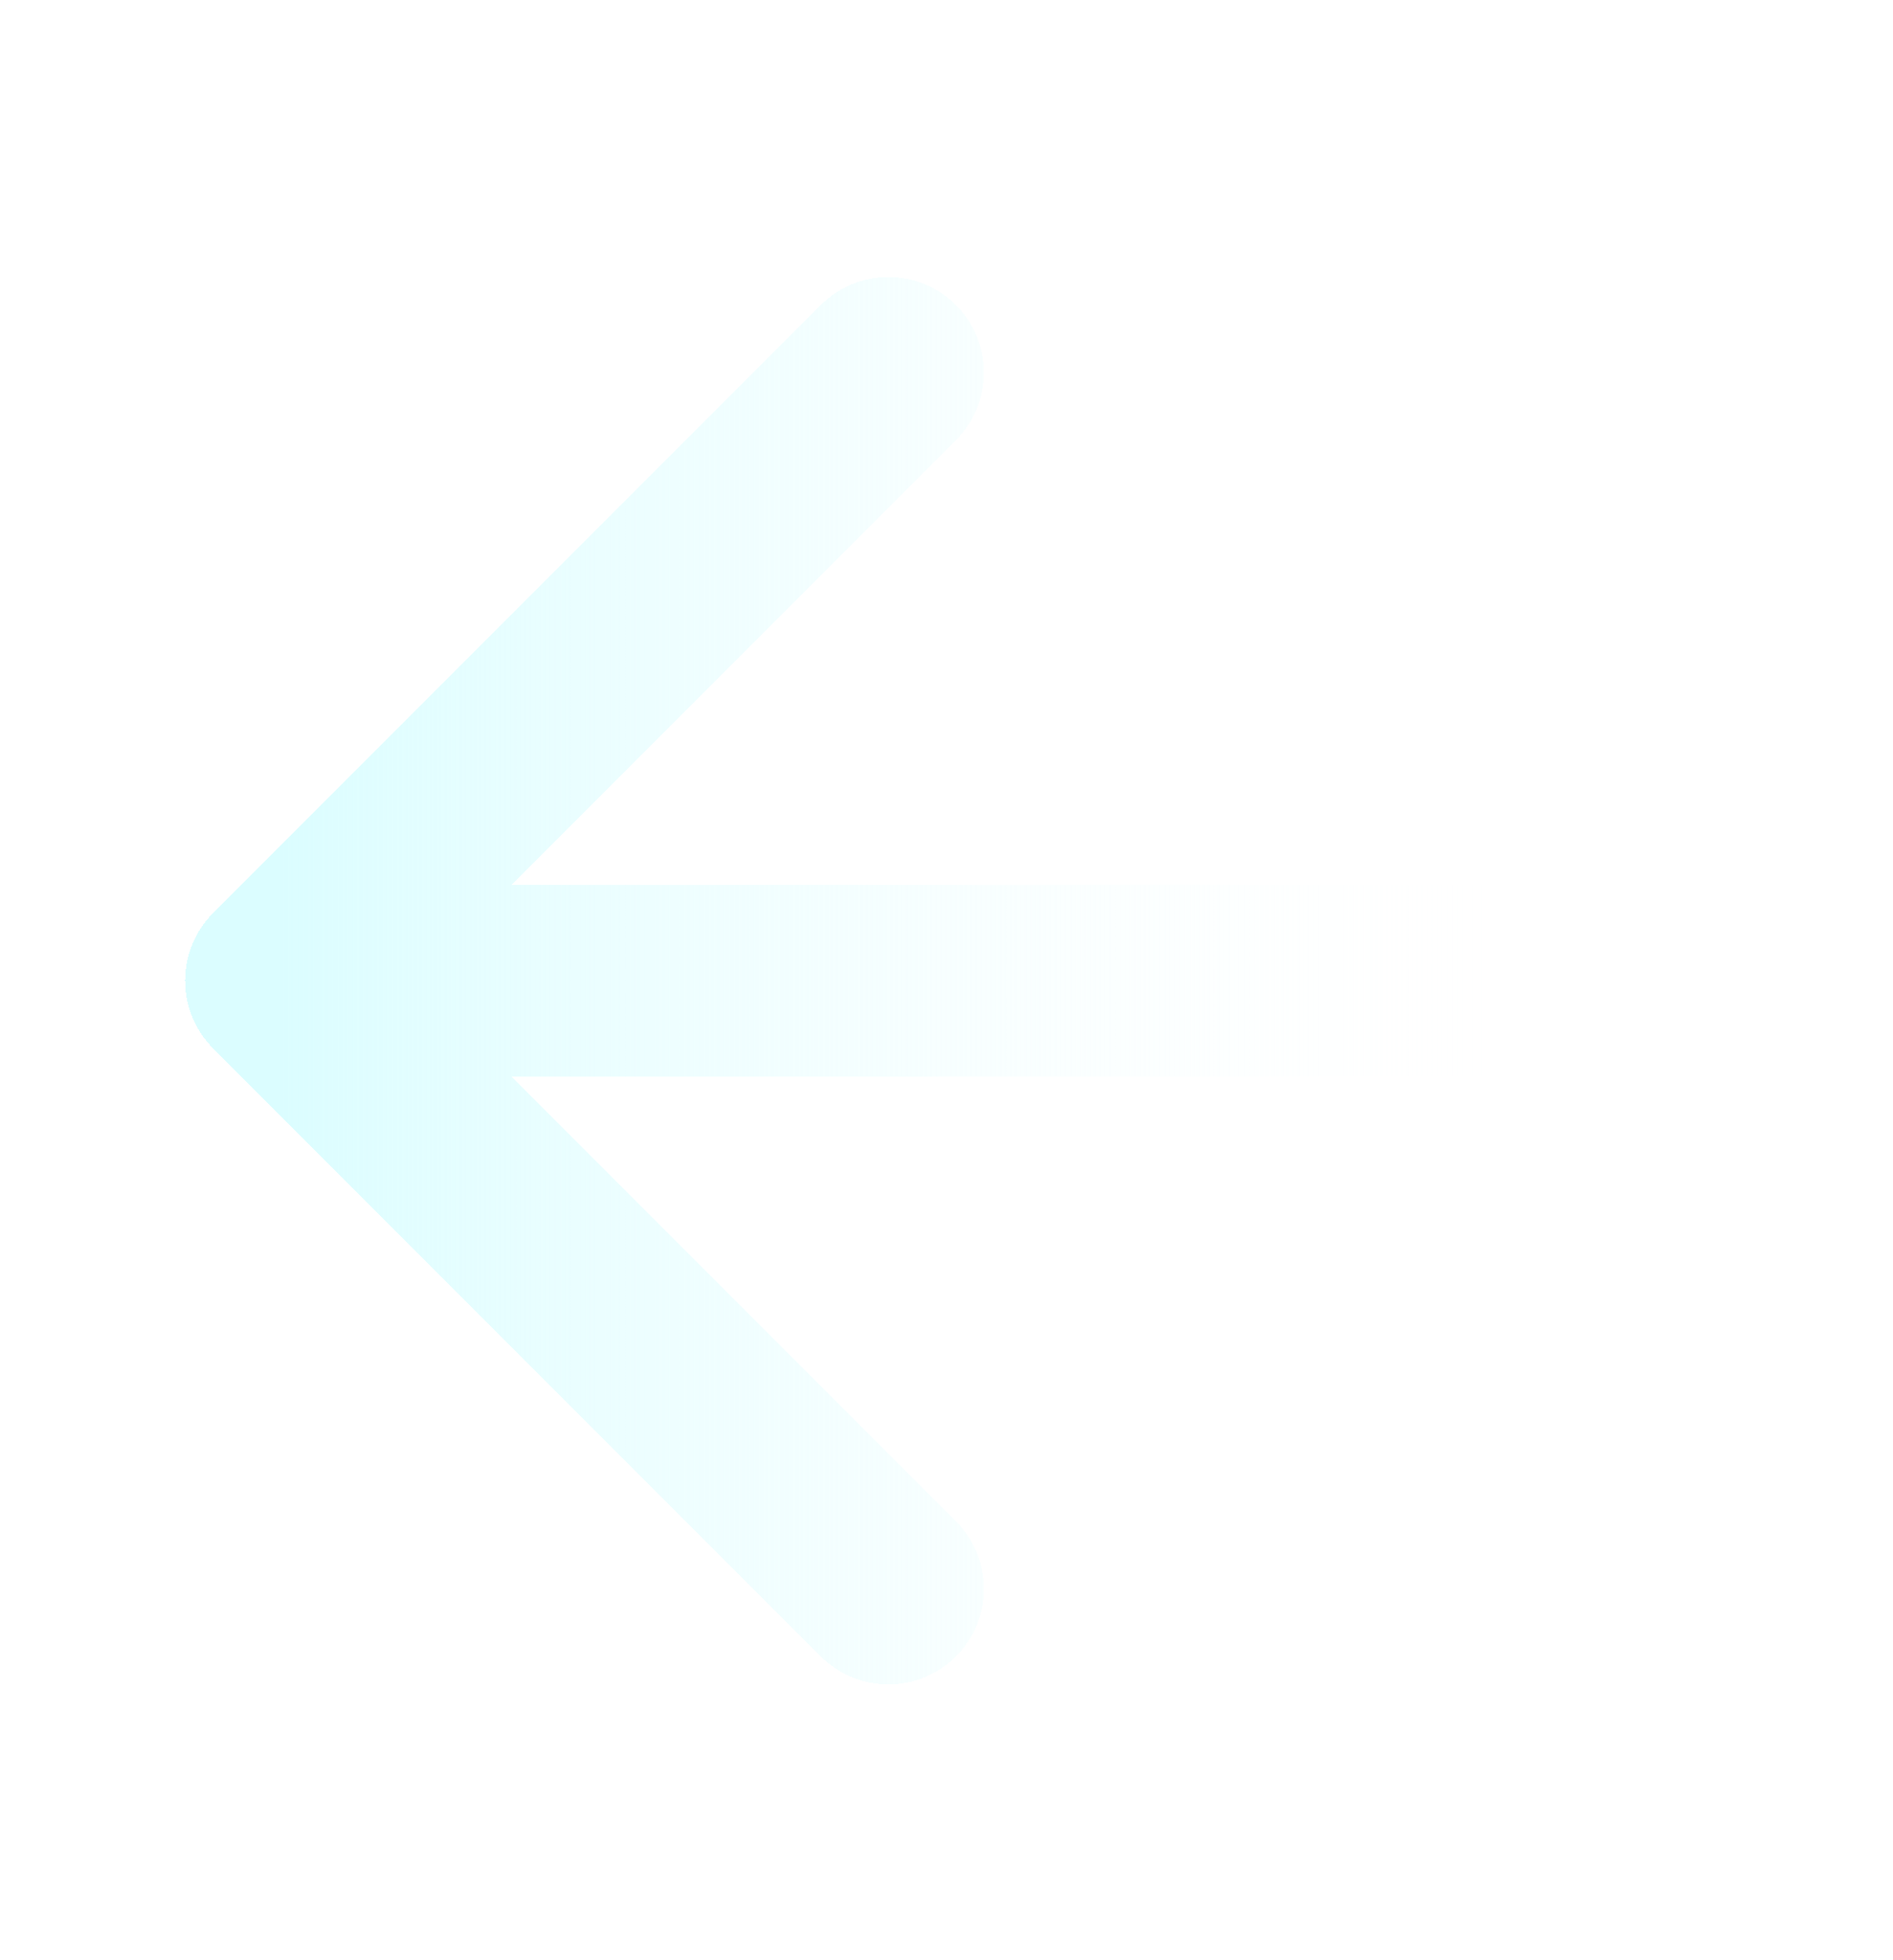 <svg width="1001" height="1036" viewBox="0 0 1001 1036" fill="none" xmlns="http://www.w3.org/2000/svg">
<g filter="url(#filter0_d_1008_7)">
<path fill-rule="evenodd" clip-rule="evenodd" d="M478.062 161.209L156.682 482.589C136.96 502.31 136.96 534.285 156.682 554.007L478.062 875.387C497.783 895.108 529.758 895.108 549.48 875.387C569.201 855.665 569.201 823.69 549.48 803.969L314.308 568.798L860.68 568.798L860.68 467.798L314.308 467.798L549.48 232.627C569.201 212.905 569.201 180.931 549.48 161.209C529.758 141.488 497.783 141.488 478.062 161.209Z" fill="url(#paint0_linear_1008_7)" shape-rendering="crispEdges"/>
</g>
<defs>
<filter id="filter0_d_1008_7" x="59.091" y="107.618" width="801.589" height="821.362" filterUnits="userSpaceOnUse" color-interpolation-filters="sRGB">
<feFlood flood-opacity="0" result="BackgroundImageFix"/>
<feColorMatrix in="SourceAlpha" type="matrix" values="0 0 0 0 0 0 0 0 0 0 0 0 0 0 0 0 0 0 127 0" result="hardAlpha"/>
<feOffset dx="-44"/>
<feGaussianBlur stdDeviation="19.4"/>
<feComposite in2="hardAlpha" operator="out"/>
<feColorMatrix type="matrix" values="0 0 0 0 0.42 0 0 0 0 0.294 0 0 0 0 0.251 0 0 0 0.75 0"/>
<feBlend mode="normal" in2="BackgroundImageFix" result="effect1_dropShadow_1008_7"/>
<feBlend mode="normal" in="SourceGraphic" in2="effect1_dropShadow_1008_7" result="shape"/>
</filter>
<linearGradient id="paint0_linear_1008_7" x1="860.68" y1="518.797" x2="192.391" y2="518.797" gradientUnits="userSpaceOnUse">
<stop stop-color="white" stop-opacity="0"/>
<stop offset="1" stop-color="#DBFDFF"/>
</linearGradient>
</defs>
</svg>
